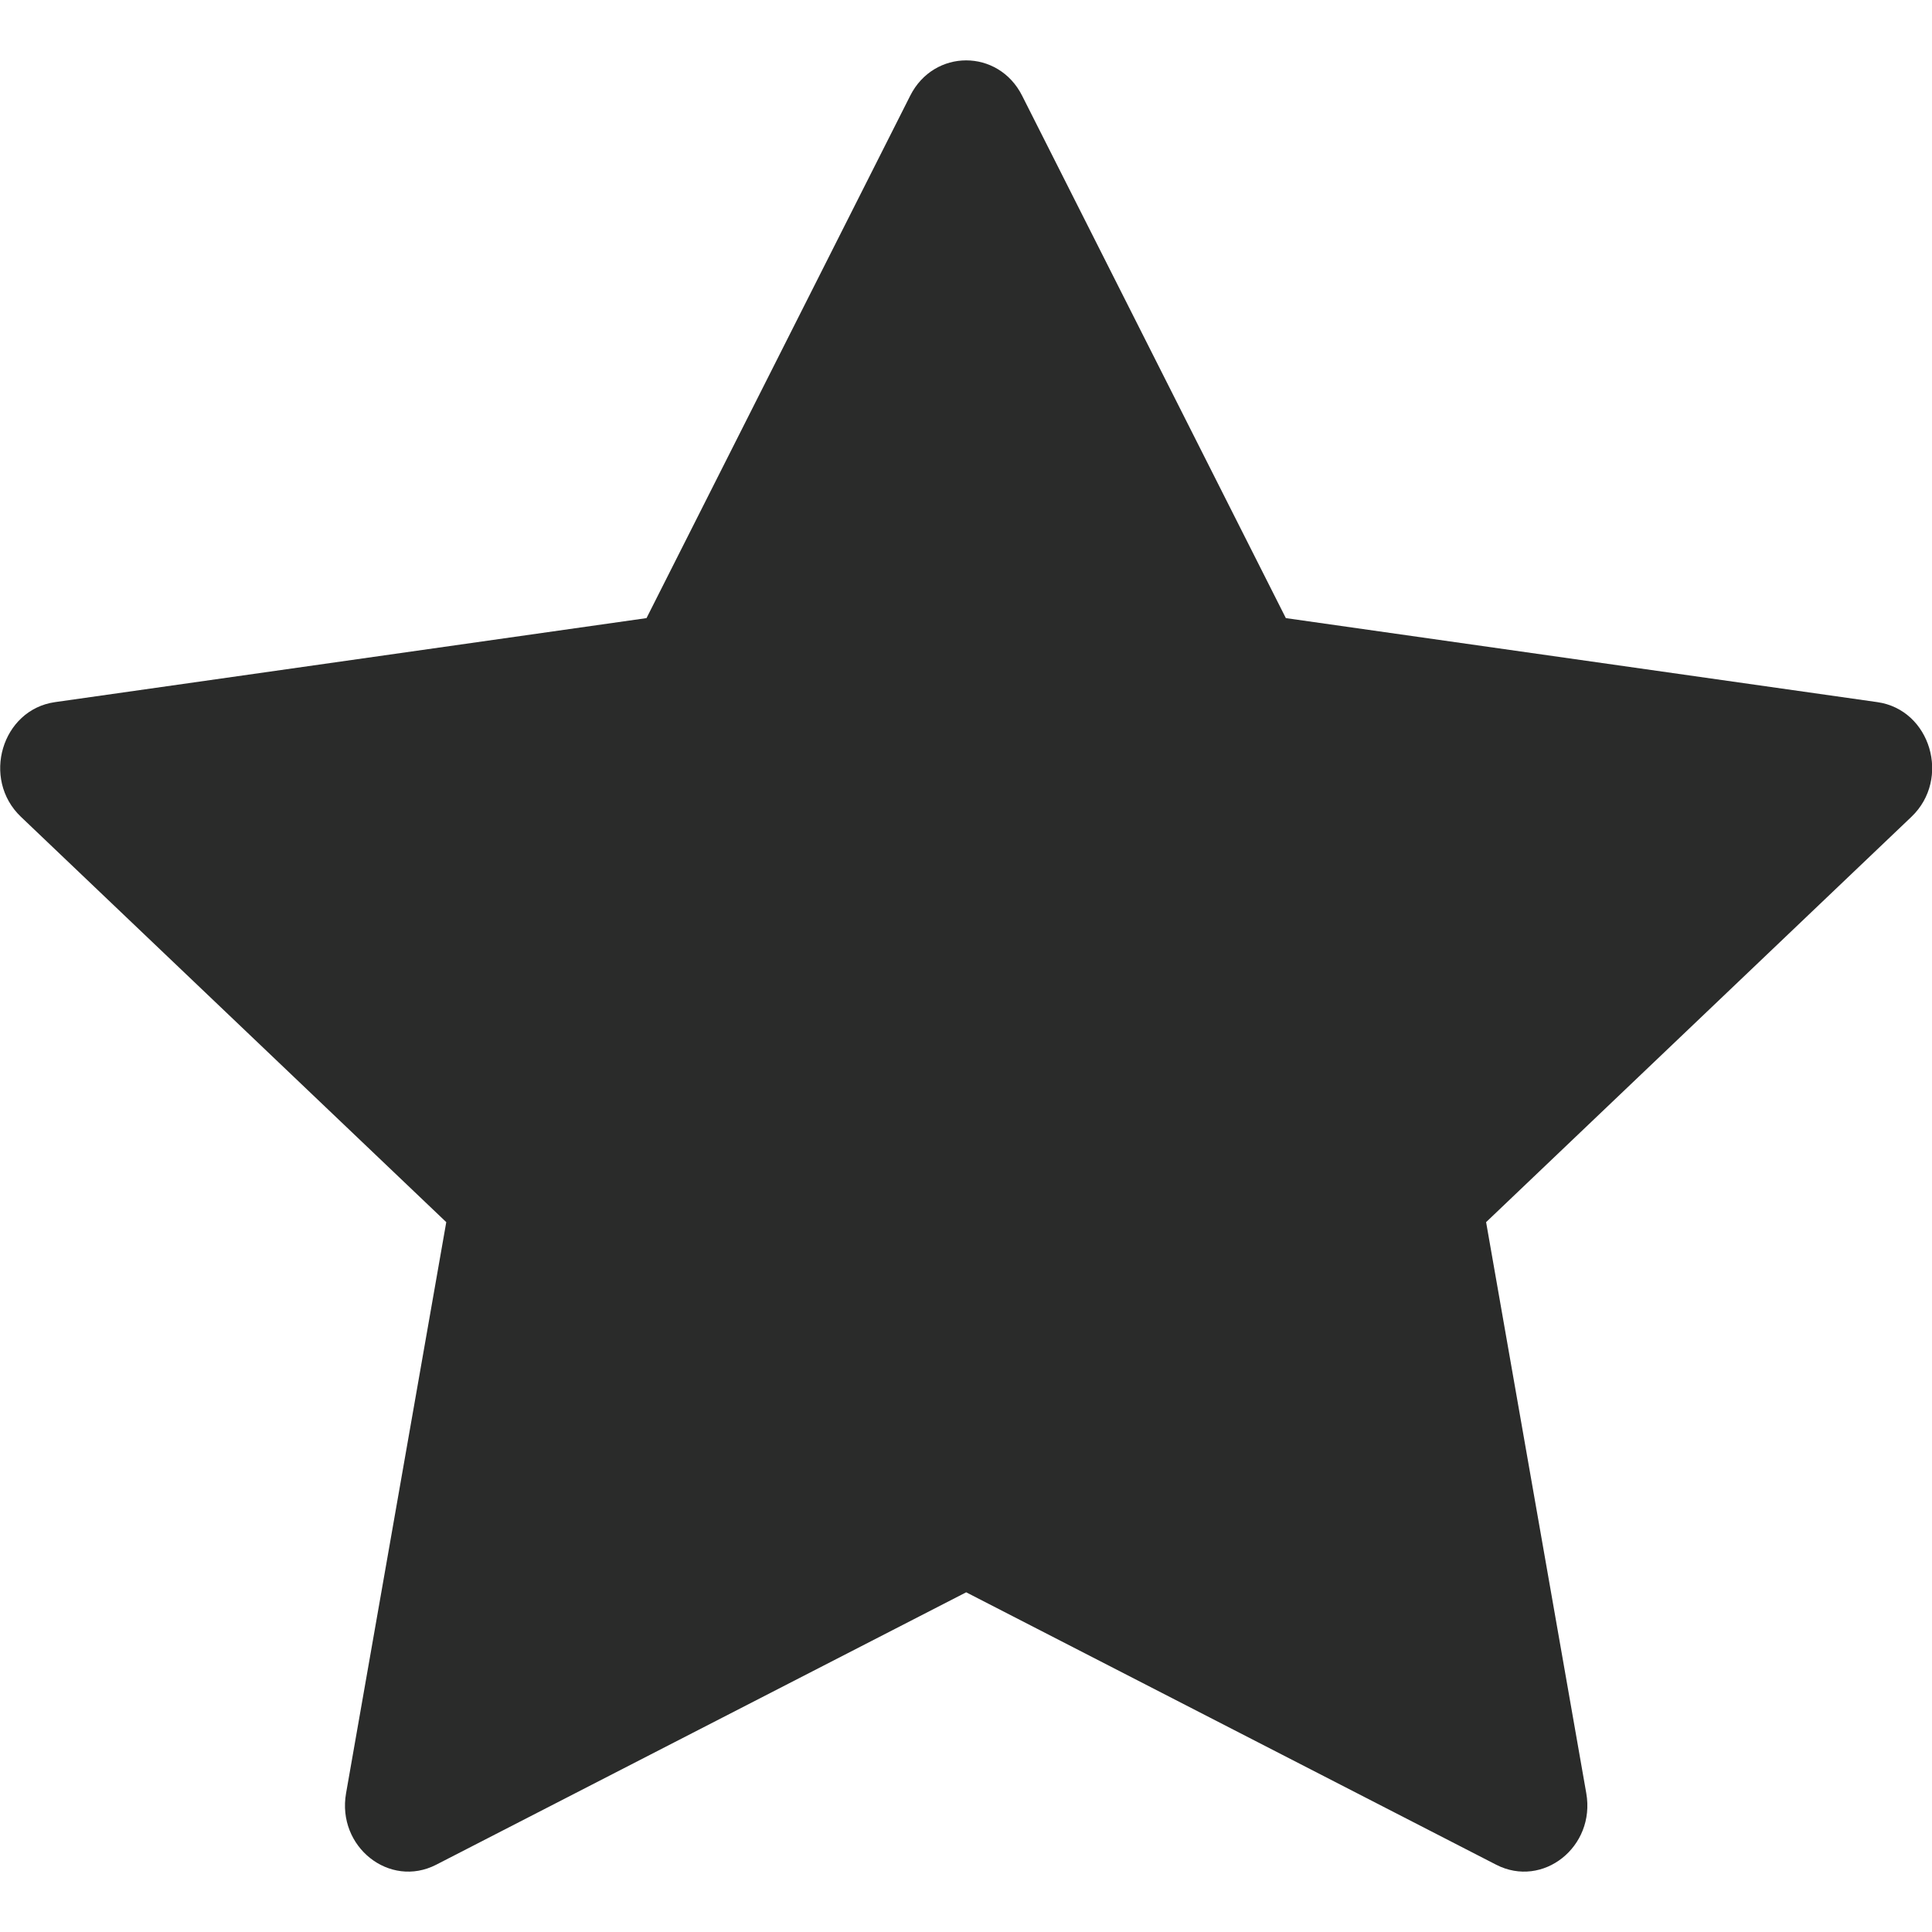 <svg width="74" height="74" viewBox="0 0 74 74" fill="none" xmlns="http://www.w3.org/2000/svg">
<path d="M16.707 71.423C14.919 72.341 12.896 70.736 13.255 68.685L17.093 46.811L0.802 31.286C-0.72 29.835 0.068 27.183 2.107 26.893L24.763 23.675L34.864 3.664C35.774 1.862 38.239 1.862 39.149 3.664L49.251 23.675L71.906 26.893C73.946 27.183 74.734 29.835 73.212 31.286L56.921 46.811L60.758 68.685C61.118 70.736 59.094 72.341 57.307 71.423L37.007 60.989L16.707 71.423Z" fill="#2A2B2A"/>
</svg>
